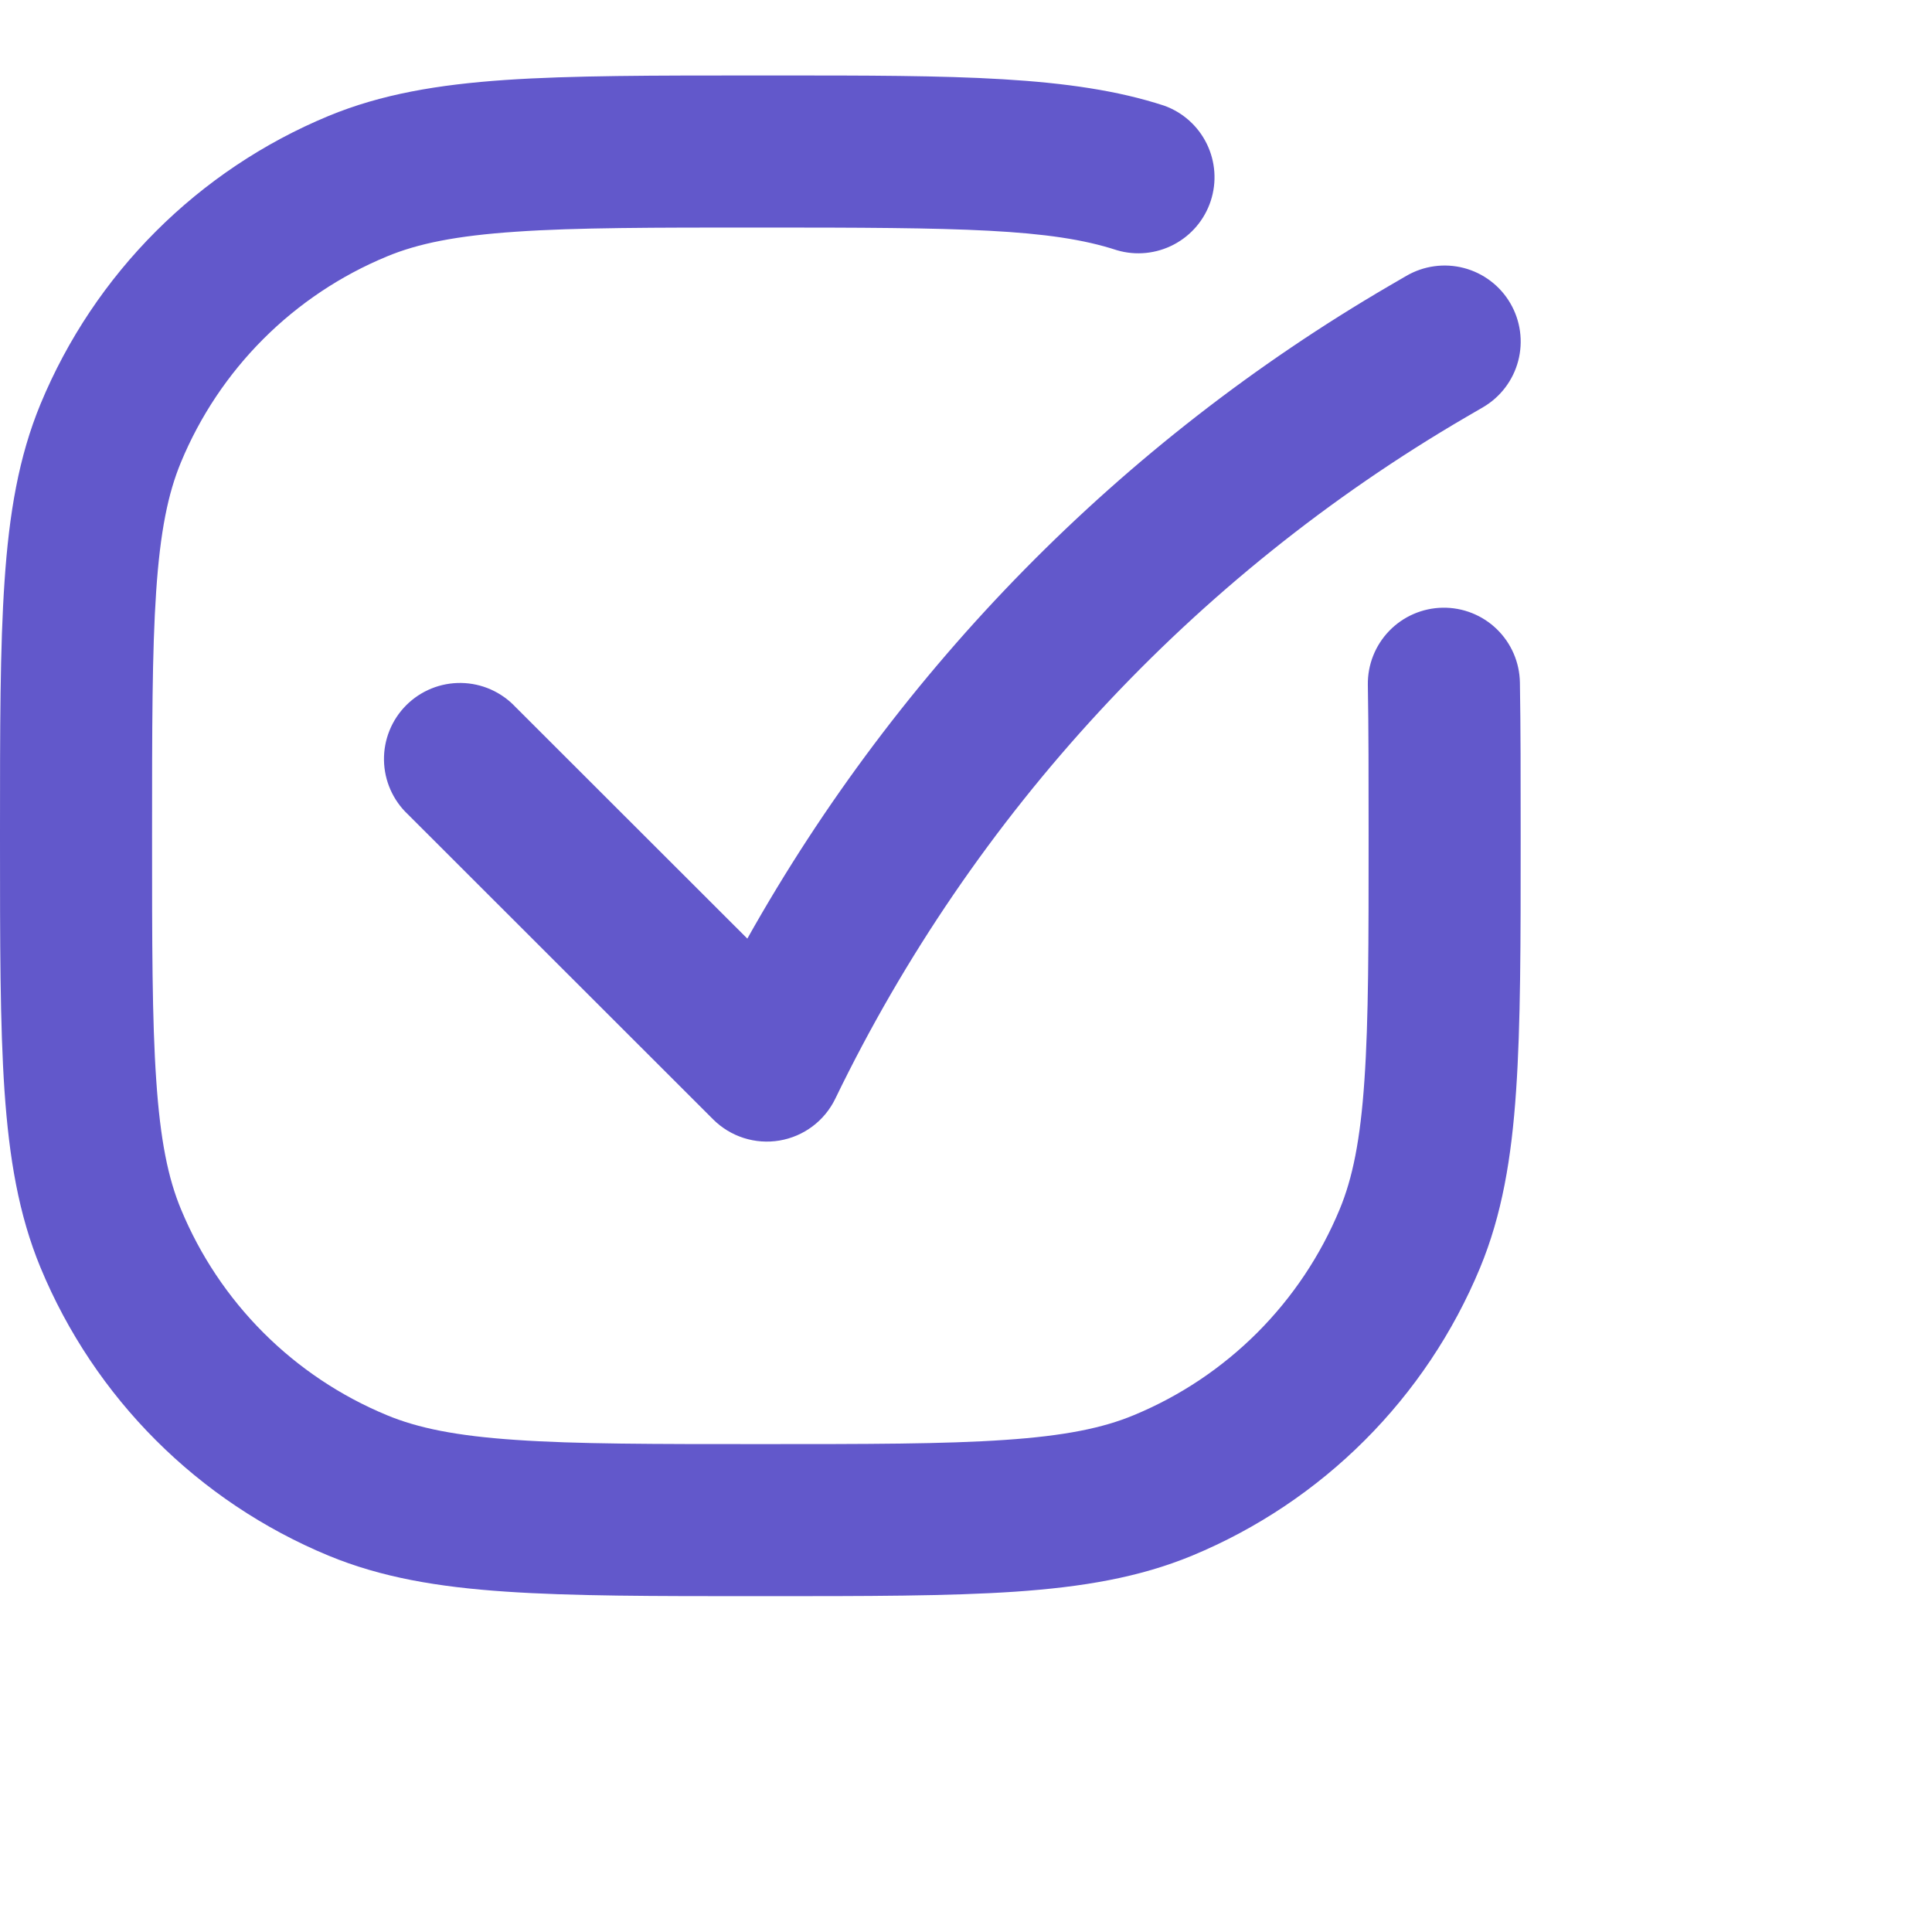 <?xml version="1.0" encoding="UTF-8"?> <svg xmlns="http://www.w3.org/2000/svg" width="512" height="512" viewBox="0 0 512 512" fill="none"><path fill-rule="evenodd" clip-rule="evenodd" d="M295.978 66.305C278.428 60.562 254.531 60.3 201.496 60.3C173.065 60.3 152.735 60.3 136.716 61.408C120.878 62.476 110.723 64.552 102.502 67.977C90.274 73.038 79.163 80.458 69.804 89.814C60.446 99.17 53.022 110.278 47.956 122.503C44.531 130.745 42.455 140.88 41.387 156.718C40.299 172.737 40.299 193.048 40.299 221.5C40.299 249.952 40.299 270.264 41.407 286.283C42.475 302.121 44.551 312.276 47.976 320.498C53.039 332.721 60.46 343.827 69.816 353.183C79.171 362.539 90.278 369.96 102.502 375.023C110.742 378.448 120.878 380.524 136.716 381.592C152.735 382.701 173.085 382.701 201.496 382.701C229.907 382.701 250.259 382.701 266.278 381.592C282.115 380.524 292.271 378.448 300.492 375.023C312.716 369.96 323.821 362.539 333.177 353.183C342.532 343.827 349.953 332.721 355.017 320.498C358.442 312.256 360.517 302.121 361.586 286.283C362.694 270.264 362.694 249.952 362.694 221.5C362.694 206.066 362.694 192.968 362.492 181.523C362.406 176.179 364.448 171.02 368.166 167.18C371.884 163.341 376.976 161.136 382.32 161.05C387.664 160.964 392.823 163.005 396.662 166.724C400.501 170.443 402.706 175.534 402.791 180.878C402.993 192.665 402.993 206.085 402.993 221.379V222.245C402.993 249.791 402.993 271.473 401.784 289.023C400.575 306.916 398.036 321.948 392.253 335.932C377.938 370.489 350.483 397.944 315.926 412.261C301.942 418.043 286.91 420.582 269.018 421.812C251.487 423 229.766 423 202.242 423H200.751C173.206 423 151.526 423 133.975 421.791C116.082 420.582 101.051 418.043 87.066 412.261C52.51 397.944 25.055 370.489 10.74 335.932C4.957 321.948 2.418 306.916 1.189 289.023C1.23854e-06 271.492 0 249.791 0 222.245V220.755C0 193.229 -1.12595e-06 171.528 1.209 153.977C2.418 136.084 4.957 121.052 10.74 107.068C25.05 72.515 52.498 45.06 87.046 30.74C101.03 24.957 116.062 22.418 133.955 21.189C151.505 20 173.206 20 200.751 20H205.829C253.18 20 284.03 20 308.512 28C313.45 29.77 317.503 33.398 319.809 38.111C322.115 42.823 322.492 48.25 320.86 53.236C319.227 58.222 315.714 62.376 311.068 64.812C306.421 67.249 301.008 67.797 295.978 66.305ZM400.252 80.369C401.587 82.656 402.458 85.182 402.816 87.805C403.173 90.427 403.01 93.095 402.337 95.654C401.663 98.215 400.491 100.617 398.889 102.723C397.287 104.831 395.285 106.602 392.998 107.934L388.525 110.534C316.09 152.788 257.892 215.673 221.364 291.158C219.964 294.052 217.893 296.57 215.322 298.499C212.752 300.429 209.757 301.715 206.588 302.252C203.418 302.788 200.167 302.559 197.104 301.582C194.042 300.607 191.258 298.911 188.983 296.64L108.123 215.838C106.153 213.991 104.576 211.767 103.482 209.299C102.389 206.83 101.803 204.166 101.759 201.467C101.715 198.767 102.214 196.087 103.227 193.584C104.239 191.081 105.745 188.806 107.653 186.896C109.562 184.986 111.834 183.48 114.336 182.465C116.838 181.451 119.519 180.95 122.219 180.992C124.919 181.034 127.582 181.618 130.052 182.709C132.521 183.801 134.746 185.377 136.595 187.346L198.051 248.743C238.345 176.937 297.092 117.202 368.214 75.715L372.687 73.115C374.974 71.781 377.501 70.91 380.123 70.553C382.746 70.195 385.413 70.358 387.973 71.031C390.533 71.705 392.935 72.876 395.041 74.479C397.149 76.081 398.92 78.082 400.252 80.369Z" fill="#6258CB"></path></svg> 